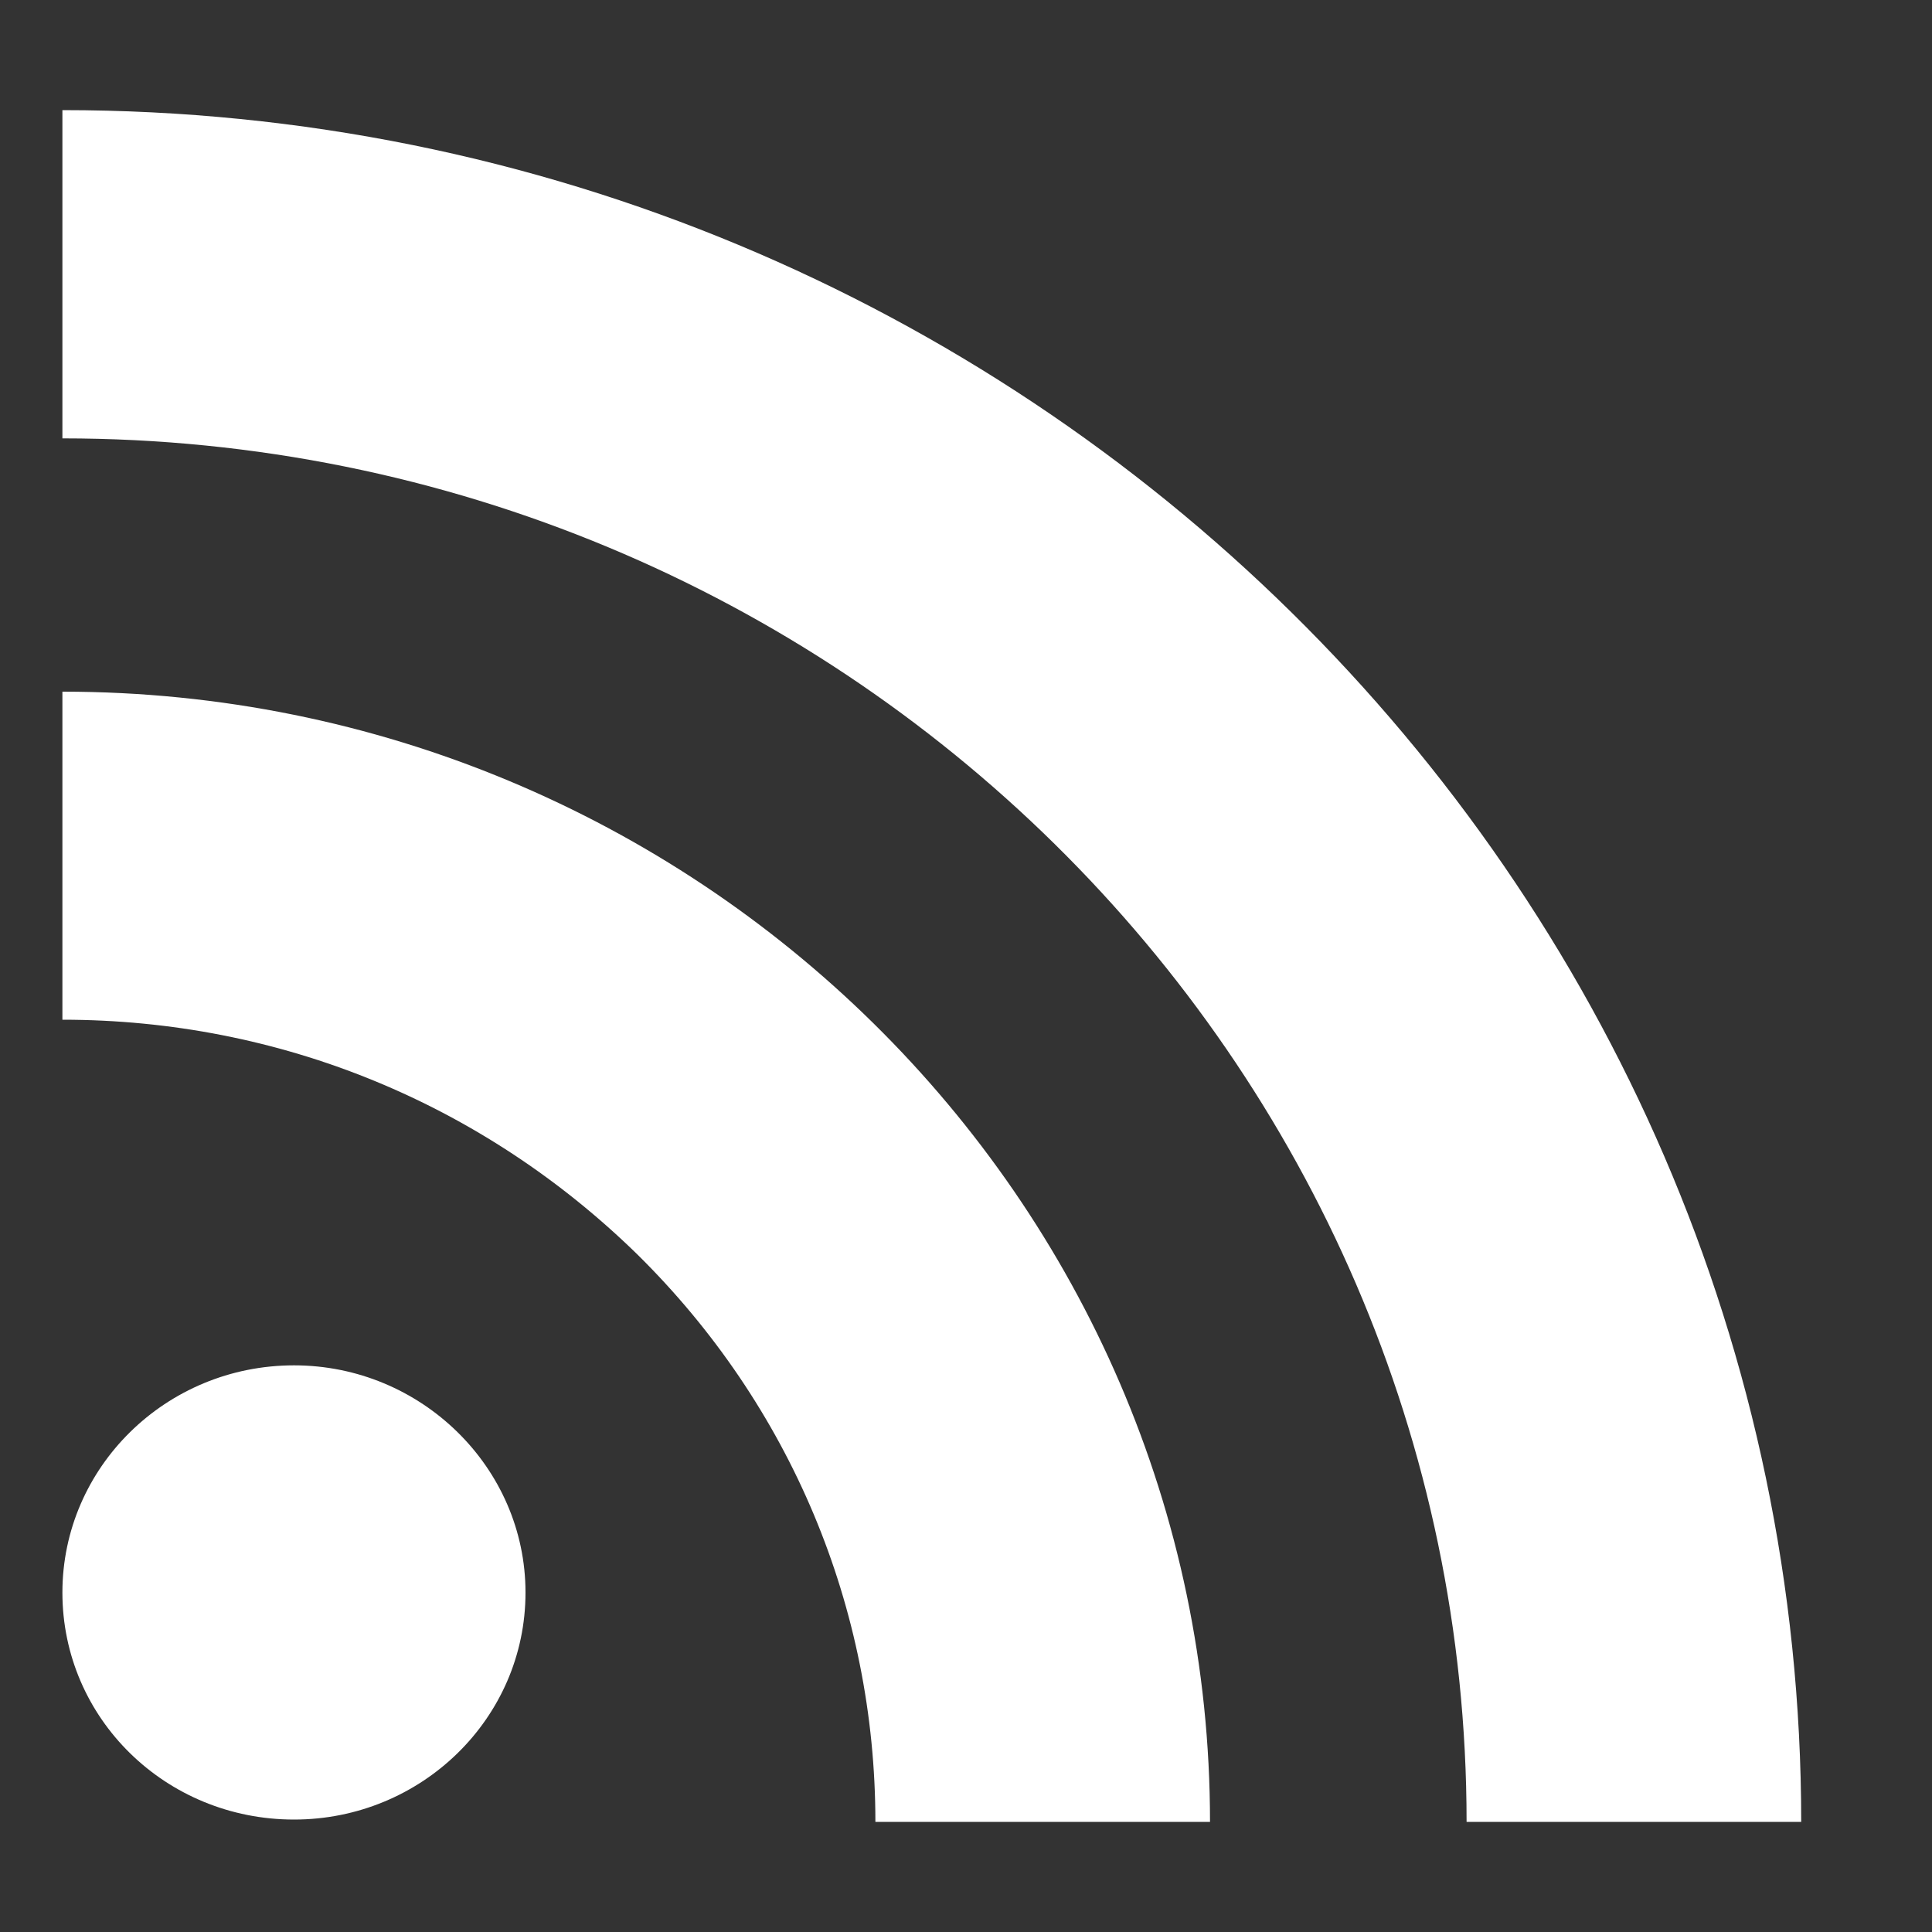 <svg xmlns="http://www.w3.org/2000/svg" width="10" height="10" viewBox="0 0 10 10" fill="none">
    <rect x="0" y="0" width="10" height="10" fill="#333333" stroke="none"/>
    <path d="M7.591 9.43H9.323C9.323 4.547 5.285 0.57 0.323 0.57V2.269C4.328 2.269 7.591 5.481 7.591 9.43ZM4.531 9.43H6.263C6.263 6.207 3.597 3.58 0.323 3.58V5.278C1.448 5.278 2.5 5.712 3.299 6.493C4.092 7.275 4.531 8.322 4.531 9.43ZM1.522 9.418C2.18 9.418 2.72 8.895 2.72 8.243C2.72 7.596 2.18 7.067 1.522 7.067C0.858 7.067 0.323 7.596 0.323 8.243C0.323 8.895 0.858 9.418 1.522 9.418Z"
          fill="#fff"/>
</svg>